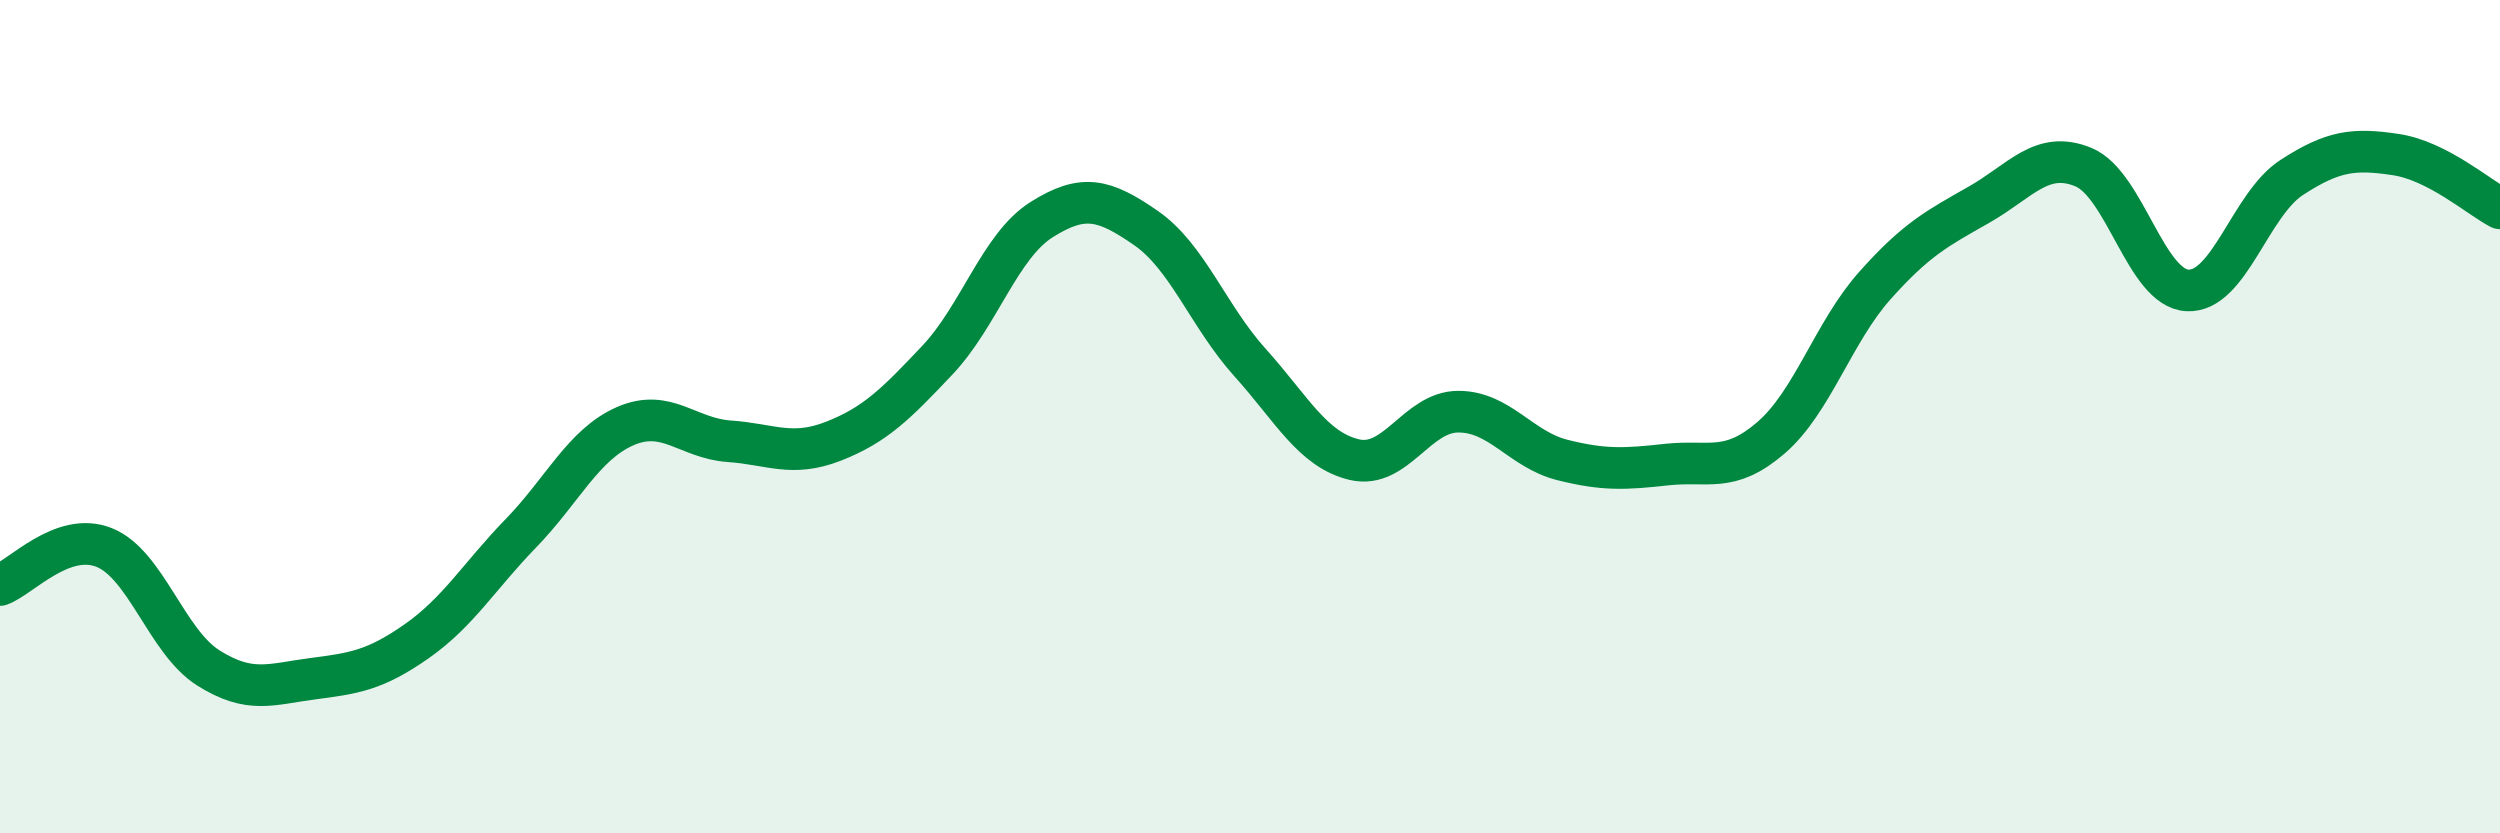 
    <svg width="60" height="20" viewBox="0 0 60 20" xmlns="http://www.w3.org/2000/svg">
      <path
        d="M 0,14.04 C 0.5,13.86 1.5,12.74 2.5,13.14 C 3.5,13.54 4,15.4 5,16.03 C 6,16.66 6.5,16.42 7.5,16.29 C 8.5,16.16 9,16.09 10,15.39 C 11,14.69 11.5,13.83 12.5,12.8 C 13.5,11.77 14,10.67 15,10.23 C 16,9.79 16.5,10.52 17.5,10.59 C 18.5,10.66 19,10.98 20,10.59 C 21,10.2 21.5,9.7 22.5,8.64 C 23.5,7.58 24,5.9 25,5.27 C 26,4.64 26.5,4.78 27.5,5.47 C 28.5,6.16 29,7.59 30,8.7 C 31,9.81 31.5,10.79 32.5,11.03 C 33.5,11.27 34,9.88 35,9.88 C 36,9.88 36.5,10.79 37.5,11.04 C 38.5,11.29 39,11.26 40,11.15 C 41,11.04 41.5,11.37 42.5,10.51 C 43.5,9.65 44,7.97 45,6.85 C 46,5.73 46.5,5.48 47.5,4.91 C 48.5,4.34 49,3.6 50,4.01 C 51,4.42 51.5,6.92 52.5,6.97 C 53.5,7.02 54,4.91 55,4.26 C 56,3.61 56.5,3.56 57.5,3.71 C 58.5,3.86 59.5,4.74 60,5L60 20L0 20Z"
        fill="#008740"
        opacity="0.1"
        stroke-linecap="round"
        stroke-linejoin="round"
      />
      <path
        d="M 0,14.04 C 0.5,13.86 1.5,12.74 2.5,13.14 C 3.5,13.54 4,15.4 5,16.03 C 6,16.66 6.5,16.42 7.5,16.29 C 8.5,16.16 9,16.09 10,15.39 C 11,14.69 11.5,13.83 12.5,12.8 C 13.5,11.77 14,10.67 15,10.23 C 16,9.79 16.5,10.52 17.5,10.59 C 18.5,10.66 19,10.98 20,10.59 C 21,10.2 21.5,9.7 22.5,8.64 C 23.5,7.58 24,5.9 25,5.27 C 26,4.64 26.5,4.78 27.5,5.47 C 28.5,6.16 29,7.59 30,8.7 C 31,9.81 31.5,10.79 32.5,11.03 C 33.5,11.27 34,9.88 35,9.88 C 36,9.88 36.5,10.79 37.5,11.04 C 38.5,11.29 39,11.26 40,11.15 C 41,11.04 41.5,11.37 42.5,10.51 C 43.5,9.65 44,7.97 45,6.85 C 46,5.73 46.5,5.48 47.5,4.91 C 48.5,4.34 49,3.6 50,4.01 C 51,4.42 51.5,6.92 52.5,6.97 C 53.5,7.02 54,4.91 55,4.26 C 56,3.61 56.5,3.56 57.5,3.71 C 58.5,3.86 59.5,4.74 60,5"
        stroke="#008740"
        stroke-width="1"
        fill="none"
        stroke-linecap="round"
        stroke-linejoin="round"
      />
    </svg>
  
